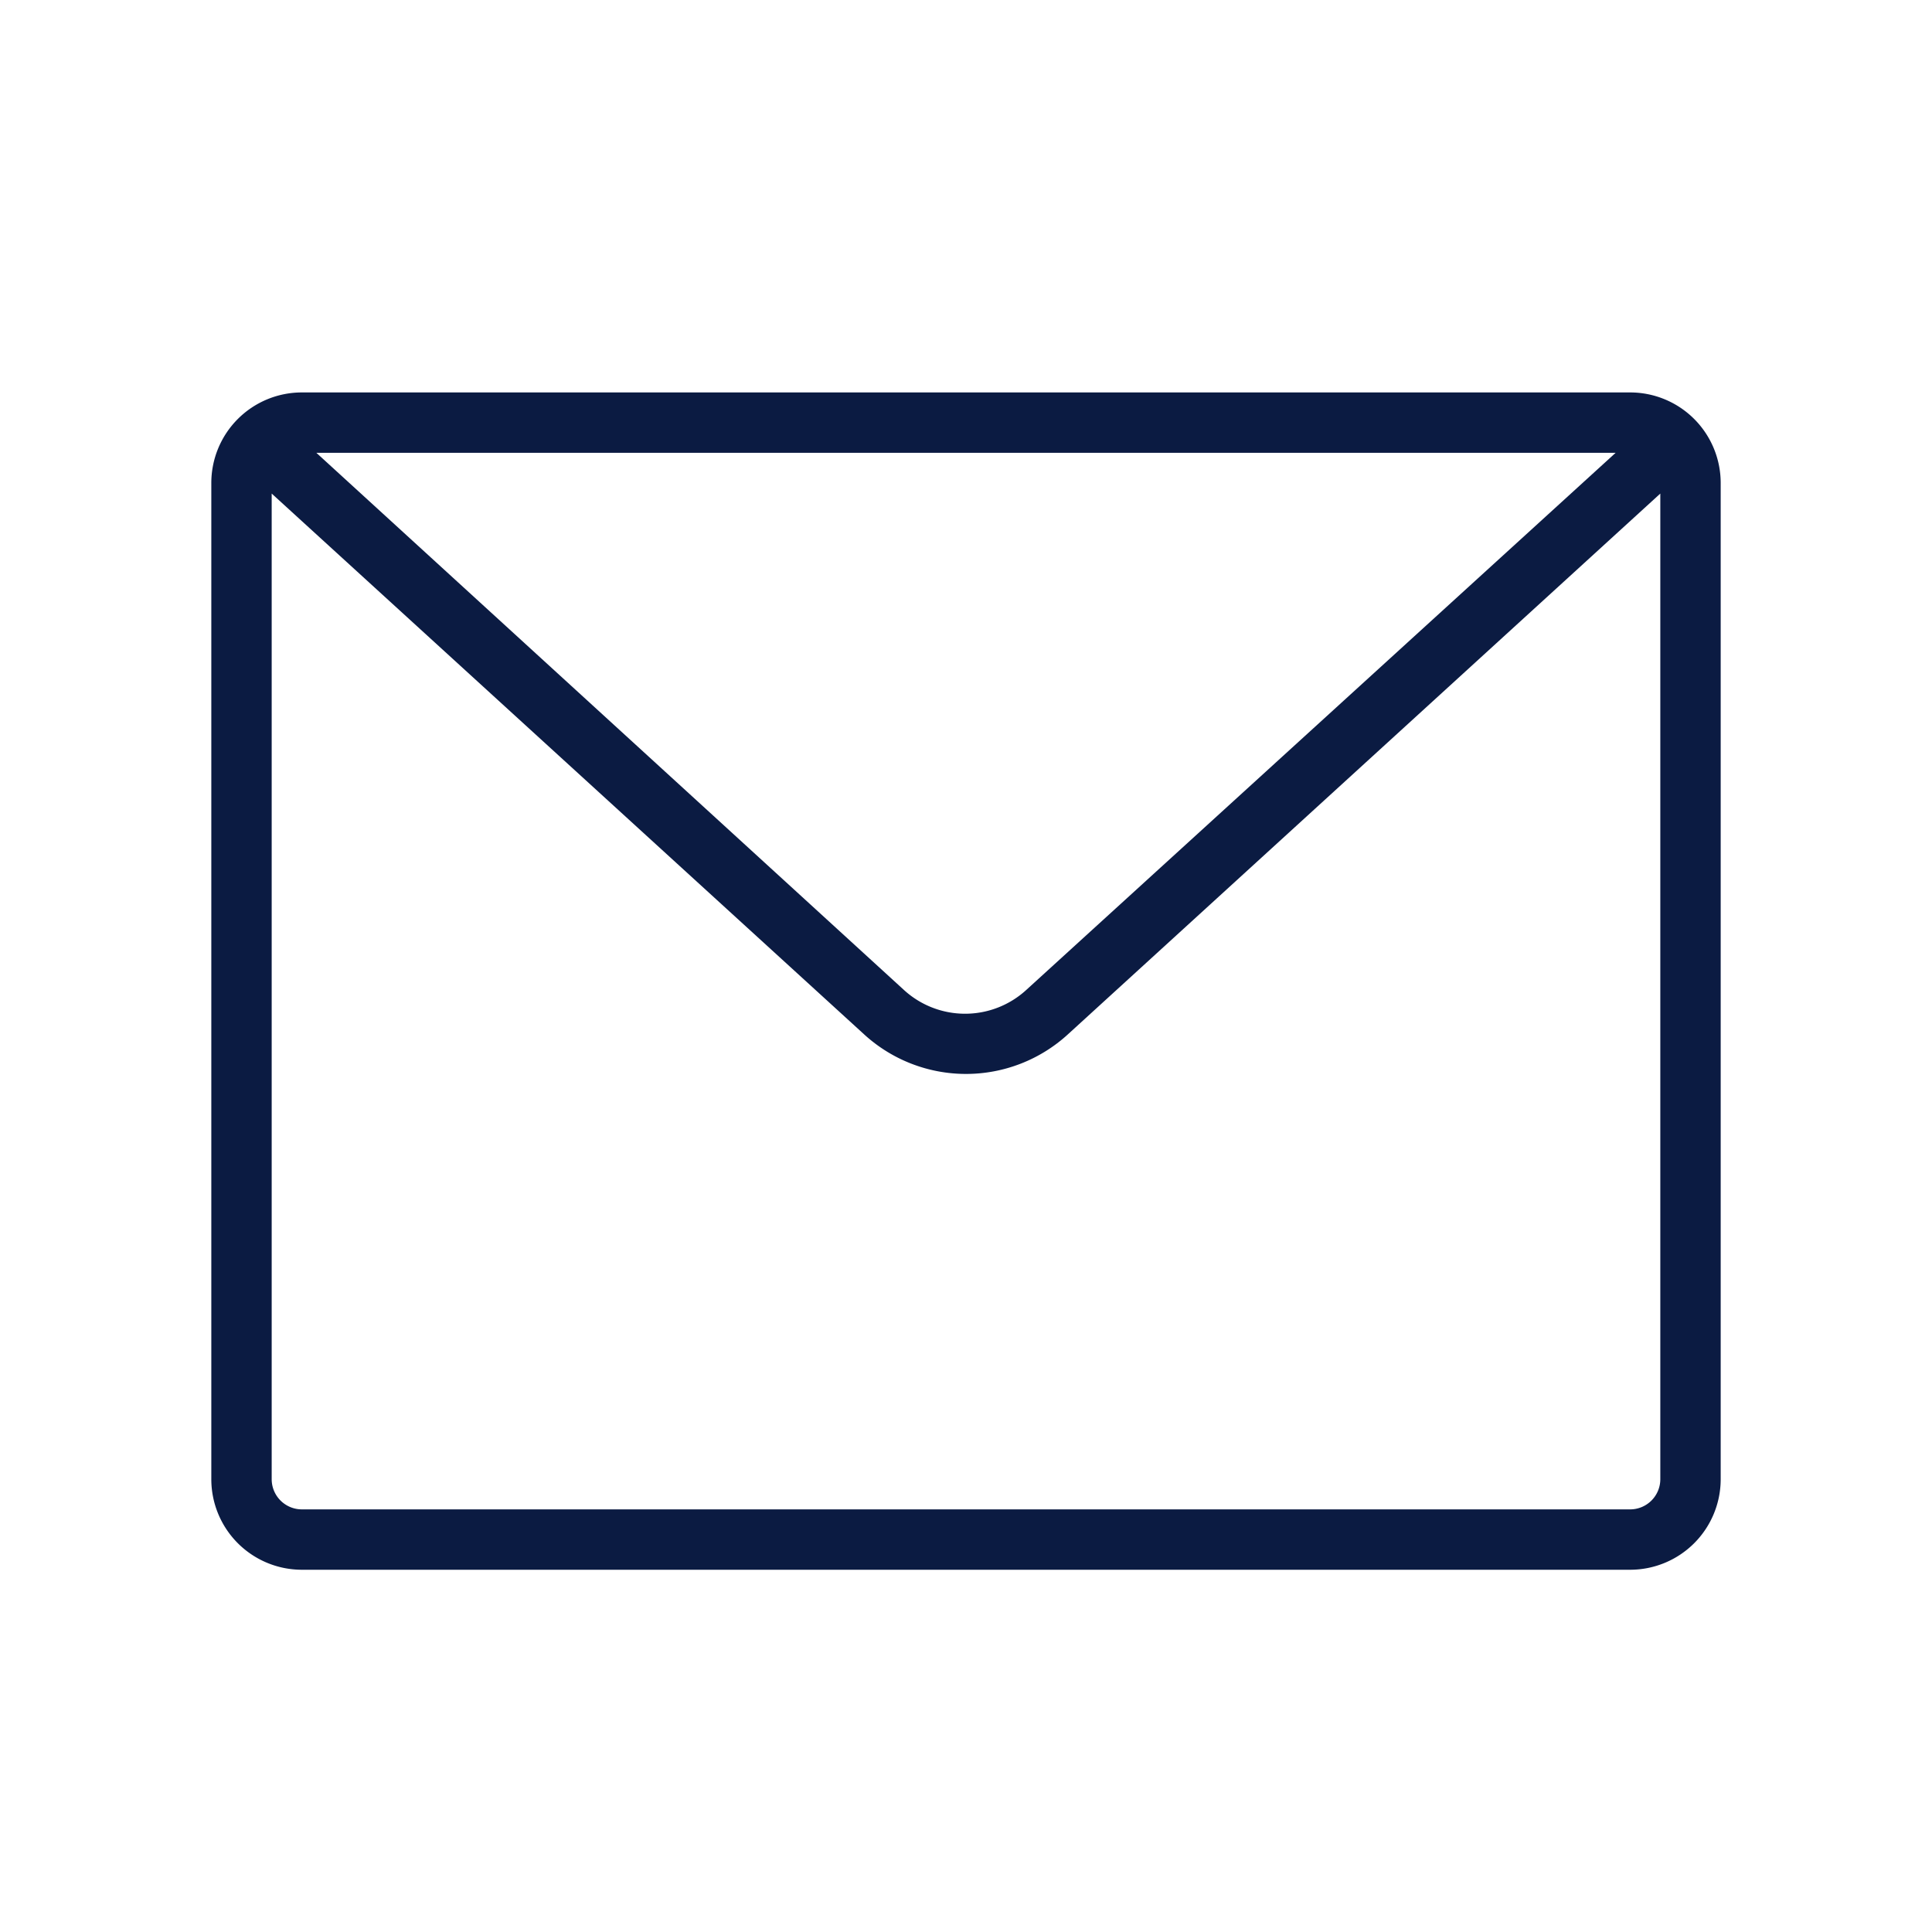<svg xmlns="http://www.w3.org/2000/svg" width="64" height="64" viewBox="0 0 64 64">
  <path class="themed defaultFill-BrandPrimary" d="M54 13H10a3 3 0 0 0-3 3v33a3 3 0 0 0 3 3h44a3 3 0 0 0 3-3V16a3 3 0 0 0-3-3zm-.48 2L34 32.79a3 3 0 0 1-4.06 0L10.48 15zM54 50H10a1 1 0 0 1-1-1V16.35l19.62 17.91a5 5 0 0 0 6.76 0L55 16.35V49a1 1 0 0 1-1 1z" fill="#0B1B42" />
</svg>